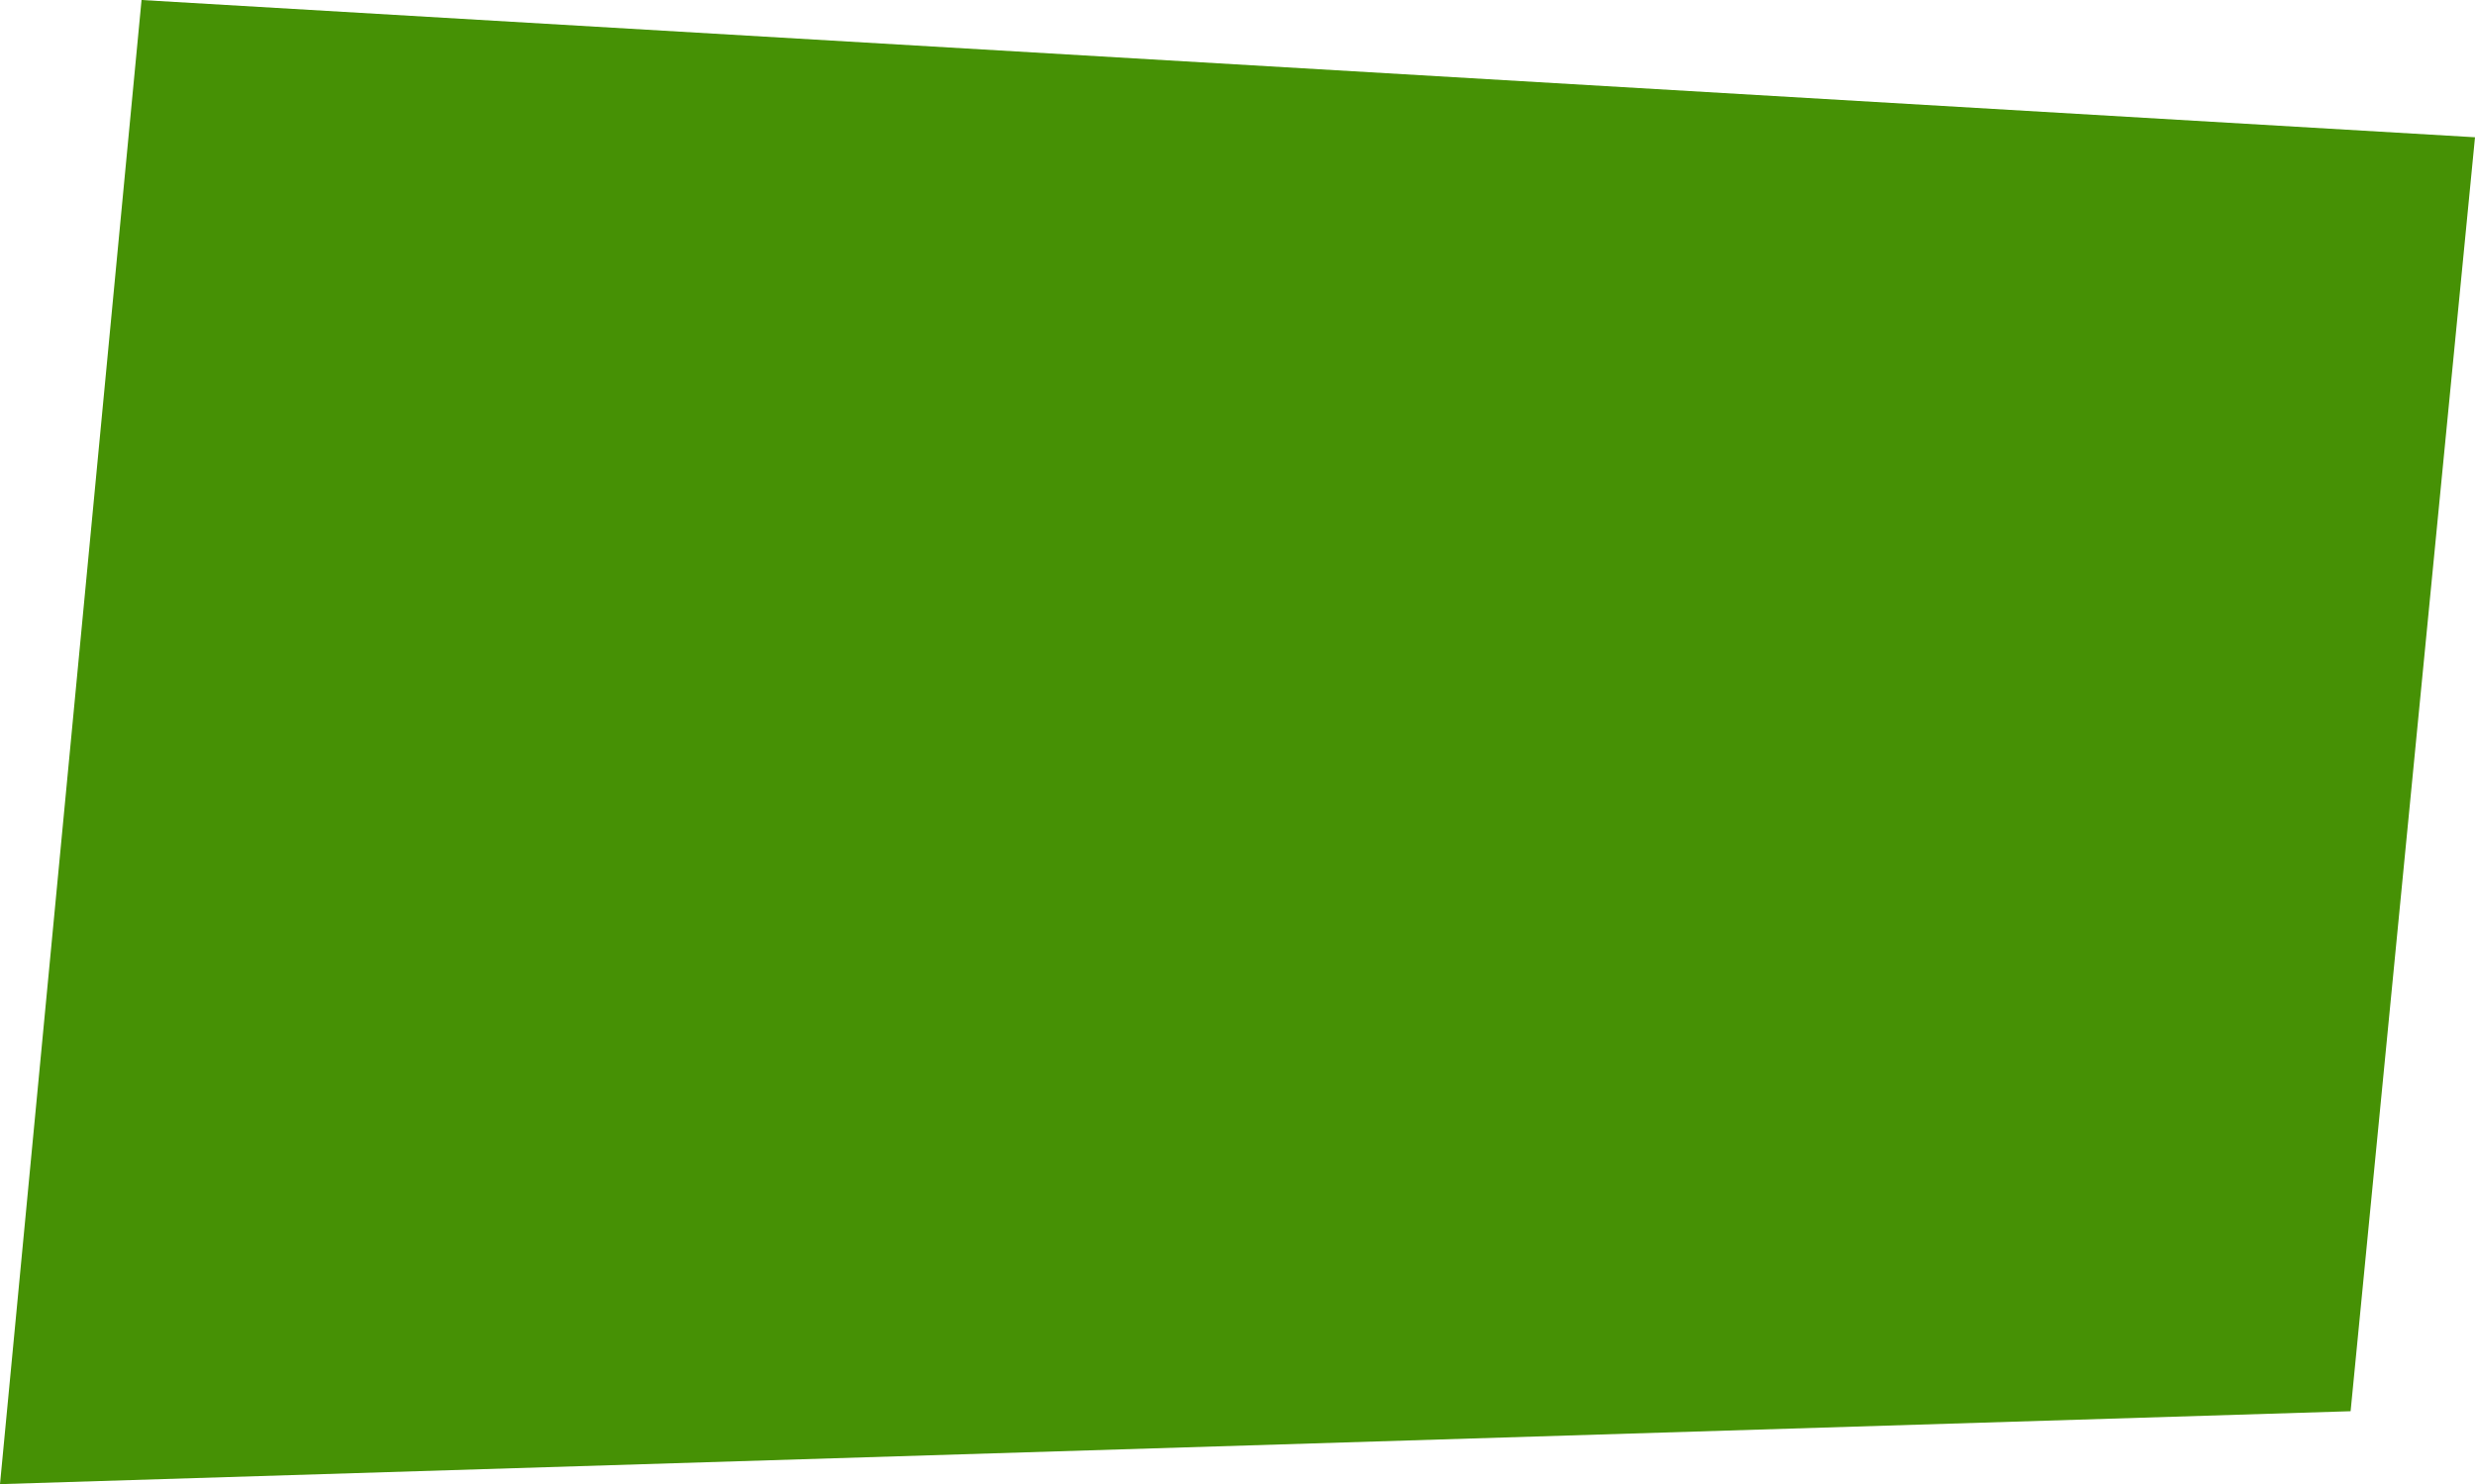 <svg xmlns="http://www.w3.org/2000/svg" xmlns:xlink="http://www.w3.org/1999/xlink" id="Layer_1" x="0px" y="0px" viewBox="0 0 577 346" style="enable-background:new 0 0 577 346;" xml:space="preserve" preserveAspectRatio="none"><style type="text/css">	.st0{fill:#469105;}</style><path class="st0" d="M33,0l544,32l-29,297L0,346L33,0z"></path></svg>